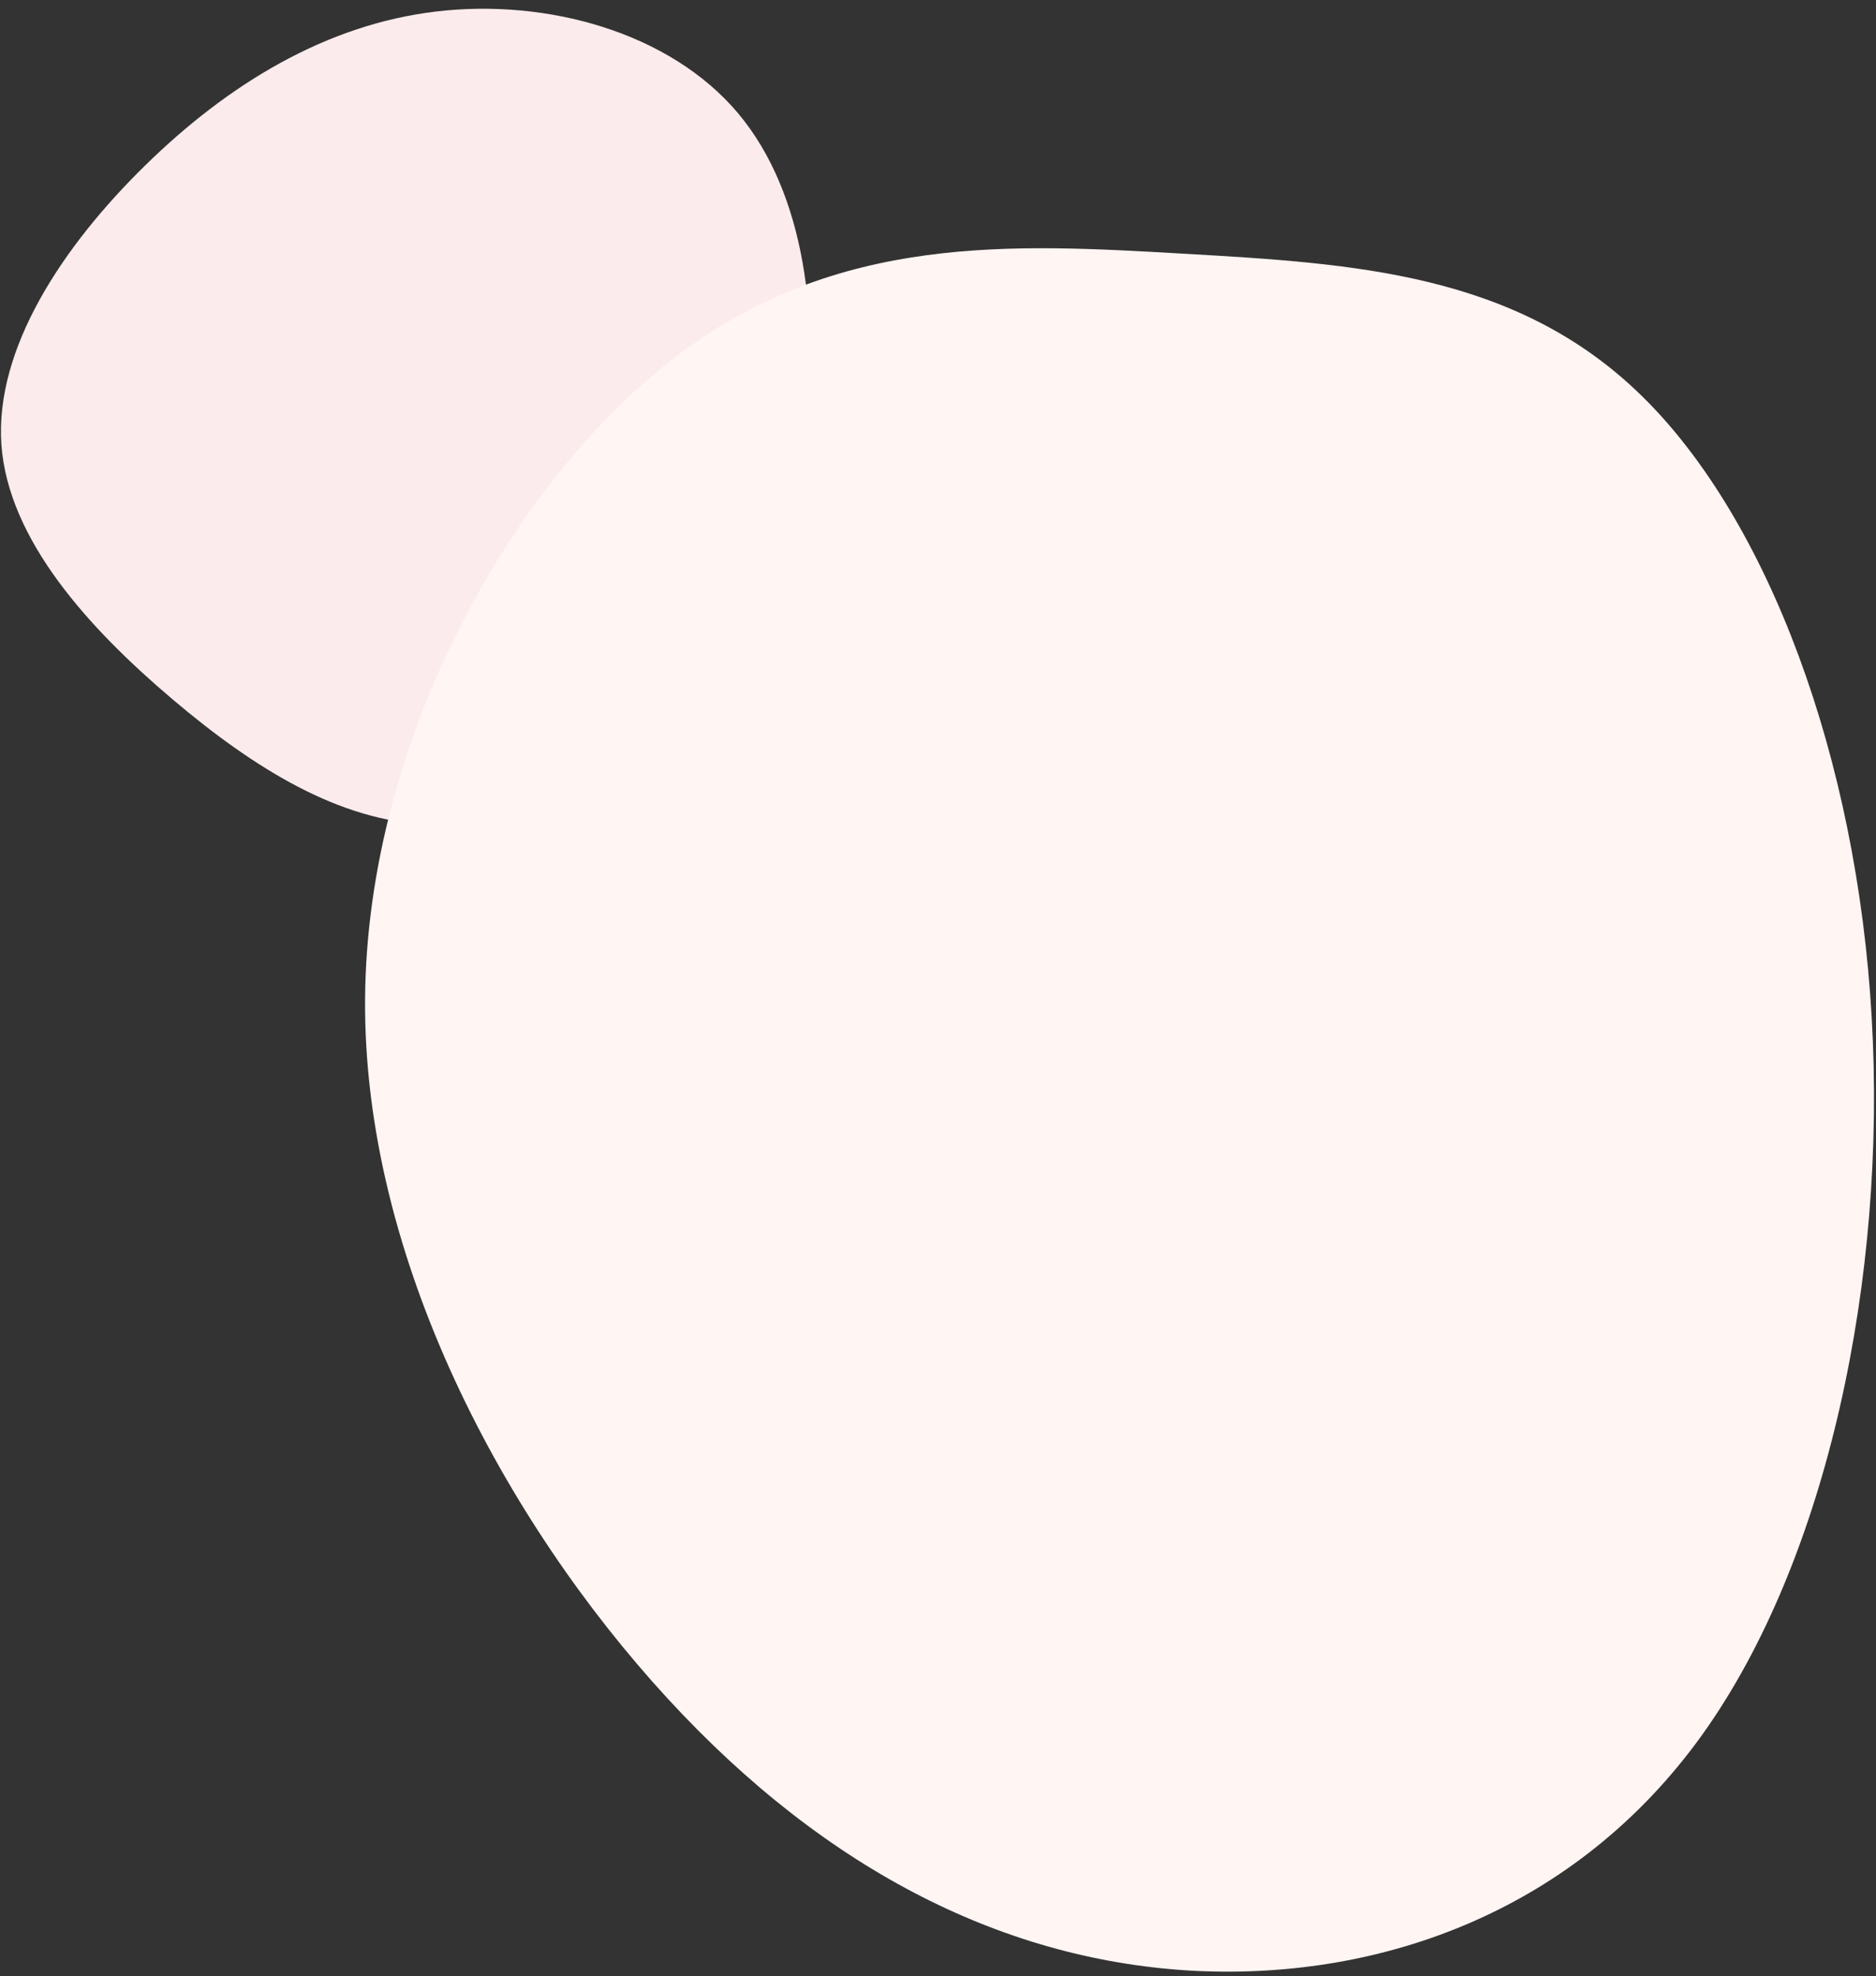 <svg viewBox="382.132 546 1715.694 1807" xmlns="http://www.w3.org/2000/svg" xmlns:xlink="http://www.w3.org/1999/xlink" xmlns:blush="http://design.blush" overflow="visible" width="1715.694px" height="1807px"><rect x="382.132" y="546" width="1715.694" height="1807" fill="#333333" stroke="none"/><g id="Blobs/3" stroke="none" stroke-width="1" fill="none" fill-rule="evenodd"><path d="M1057.024,649.441 C1119.376,723.576 1131.985,841.107 1117.649,943.63 C1103.141,1046.153 1061.687,1133.487 999.162,1197.677 C936.637,1261.867 853.212,1302.912 772.896,1299.838 C692.408,1296.584 615.029,1249.21 539.376,1185.02 C463.724,1120.83 389.627,1039.824 383.409,952.49 C377.363,864.974 439.198,771.311 515.023,697.176 C590.675,623.042 680.145,568.435 781.187,556.501 C882.229,544.567 994.499,575.306 1057.024,649.441 Z" id="Path" fill="#FCEBEC"/><path d="M1883.817,908.251 C1999.098,1021.12 2080.437,1238.826 2093.892,1476.608 C2107.652,1713.944 2053.834,1971.802 1938.858,2132.405 C1823.577,2293.008 1646.832,2356.357 1476.204,2348.327 C1305.269,2339.851 1140.145,2259.549 992.45,2098.946 C844.755,1938.343 714.184,1697.438 716.019,1459.21 C717.854,1220.981 851.788,985.43 999.789,872.562 C1147.483,759.247 1308.939,769.062 1464.278,777.984 C1619.617,786.907 1768.841,795.383 1883.817,908.251 Z" id="Path" fill="#FFF5F3"/></g></svg>